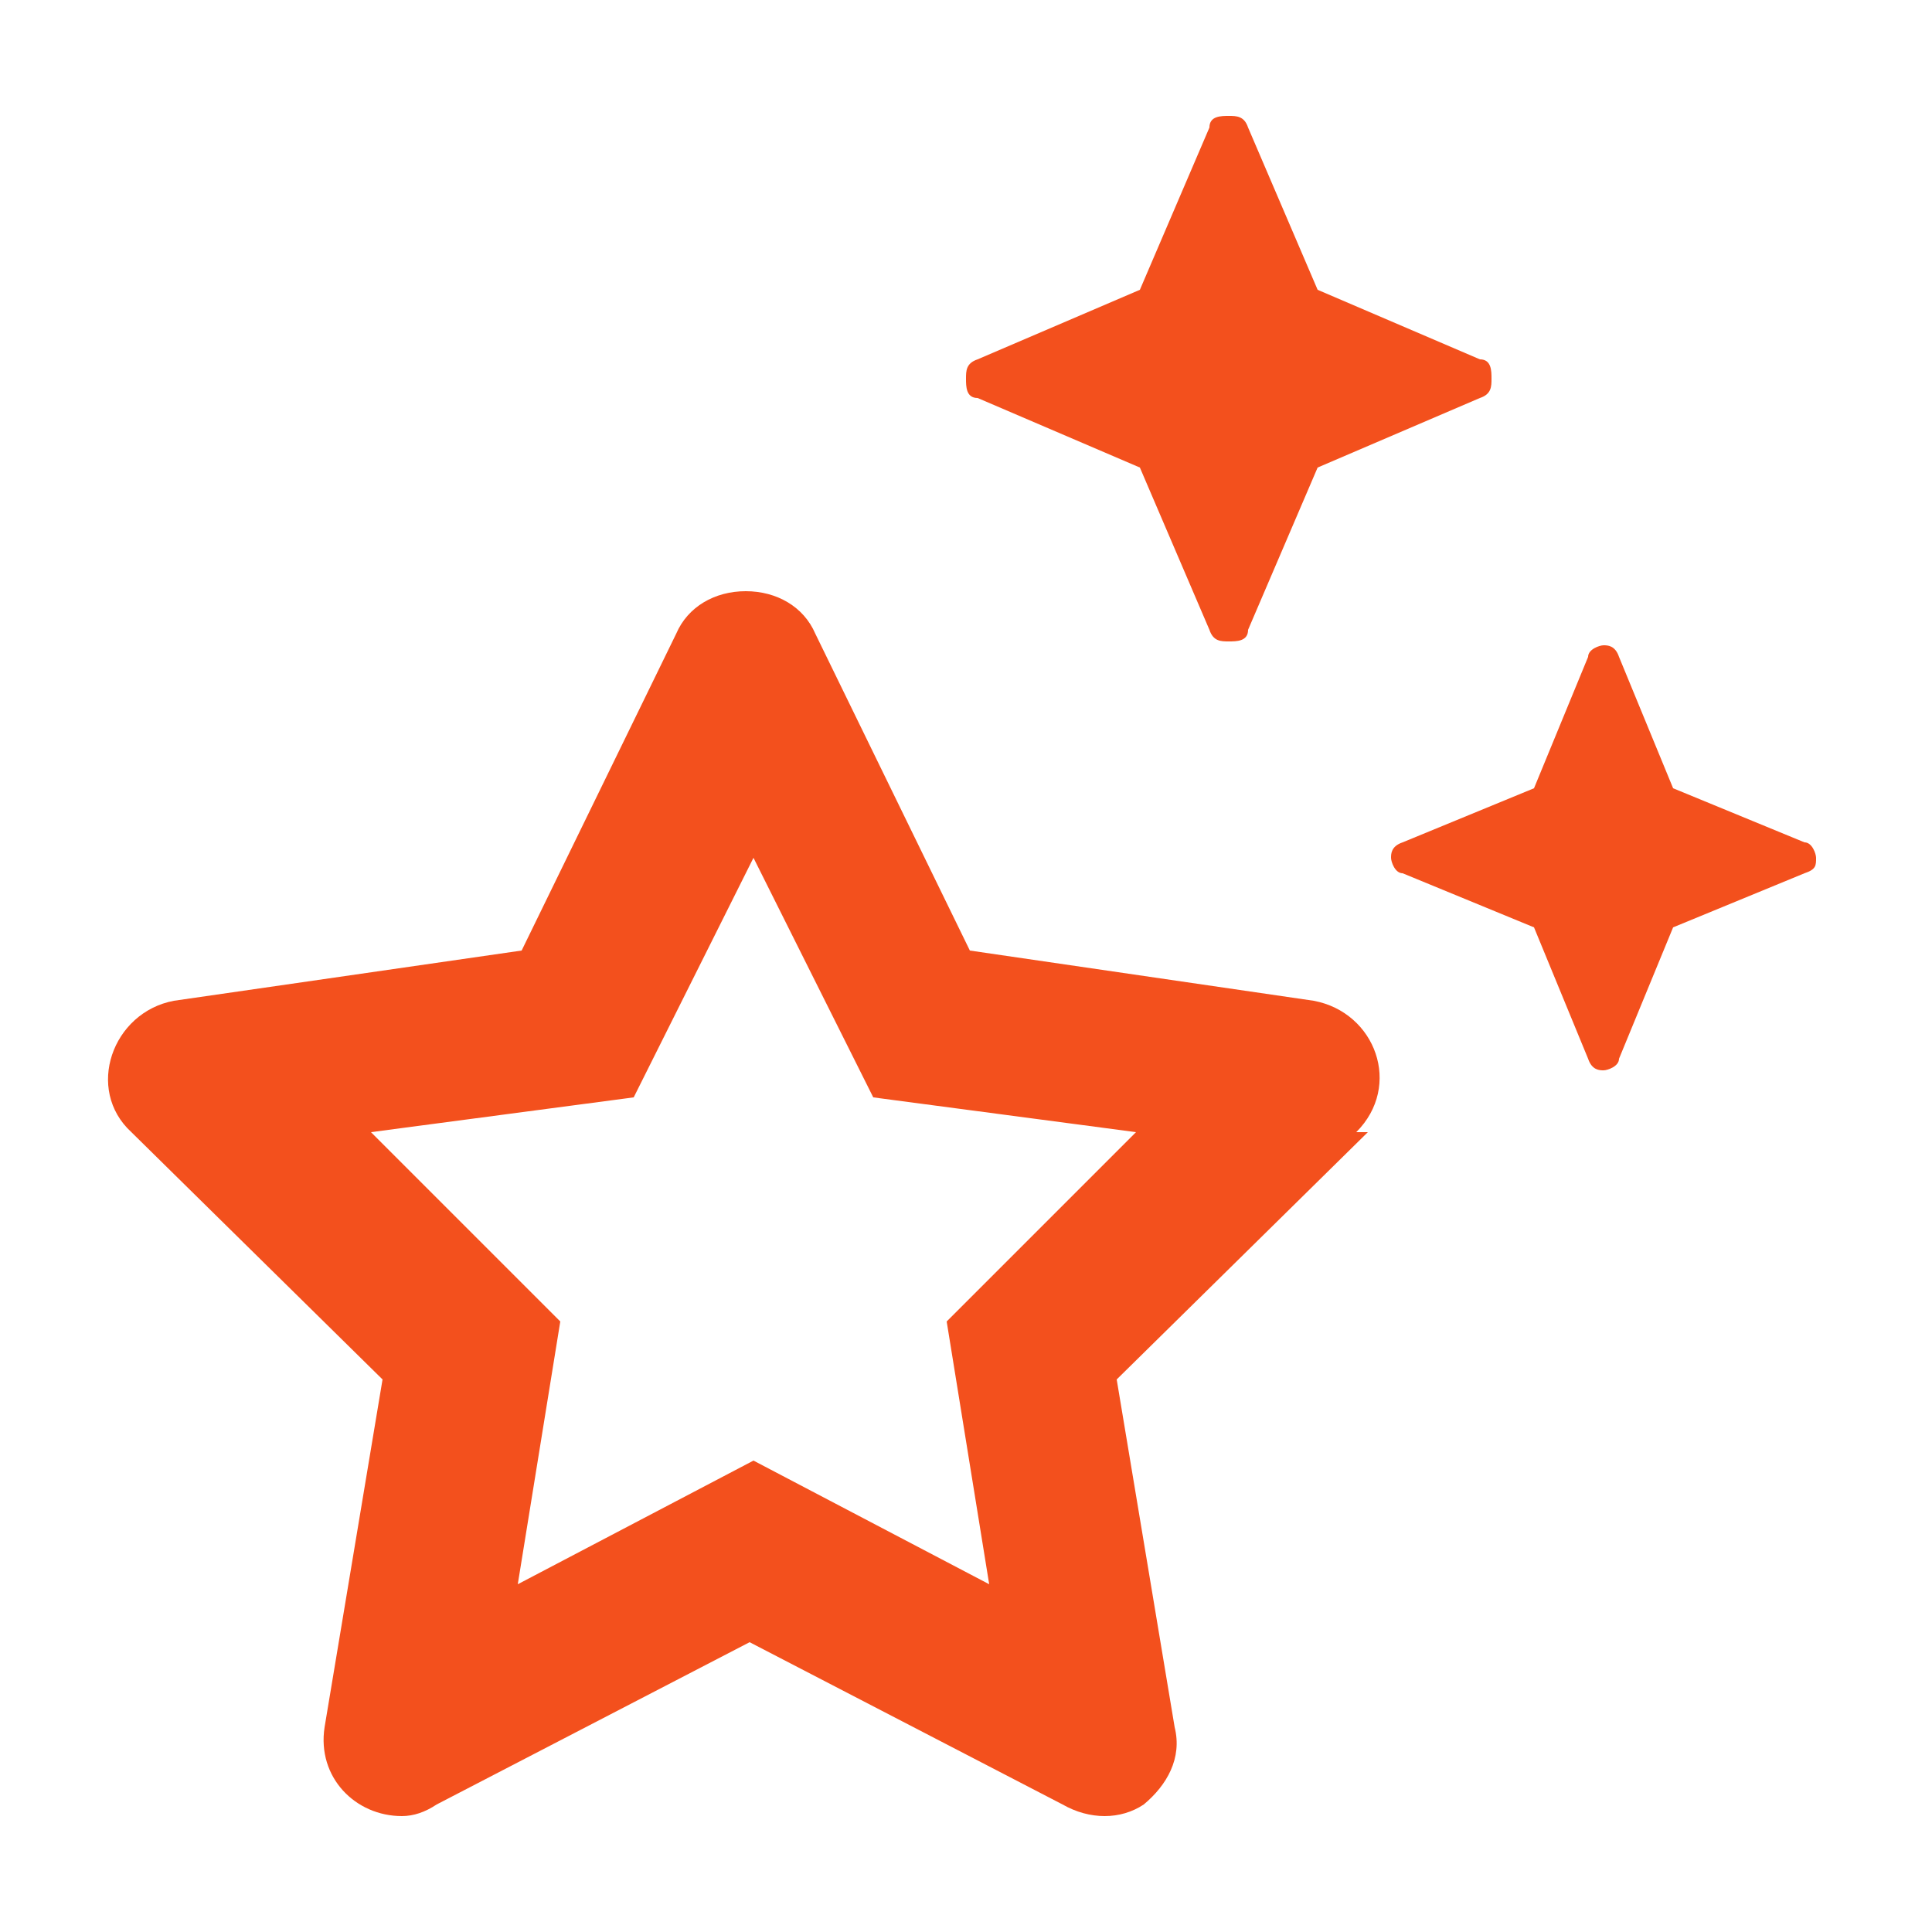 <?xml version="1.0" encoding="UTF-8"?><svg id="a" xmlns="http://www.w3.org/2000/svg" width="50" height="50" viewBox="0 0 50 50"><path d="m35.4,29.3l-6.5,6.4,1.5,9c.2.8-.2,1.5-.8,2-.6.4-1.4.4-2.1,0l-8.1-4.2-8.1,4.2c-.3.2-.6.3-.9.3-1.2,0-2.2-1-2-2.3l1.5-9-6.5-6.4c-1.2-1.1-.5-3.1,1.1-3.4l9-1.3,4-8.2c.3-.7,1-1.1,1.8-1.1s1.5.4,1.8,1.1l4,8.2,8.9,1.3c1.6.3,2.3,2.2,1.1,3.4Zm-6,0l-6.8-.9-3.1-6.2-3.1,6.2-6.8.9,4.9,4.9-1.1,6.8,6.1-3.2,6.1,3.2-1.1-6.8,4.9-4.9Zm-4.4-19.5c0-.2,0-.4.3-.5l4.2-1.8,1.8-4.2c0-.3.3-.3.5-.3s.4,0,.5.3l1.8,4.2,4.2,1.8c.3,0,.3.3.3.5s0,.4-.3.5l-4.2,1.8-1.8,4.2c0,.3-.3.3-.5.3s-.4,0-.5-.3l-1.8-4.2-4.2-1.8c-.3,0-.3-.3-.3-.5Zm22,12.4c0,.2,0,.3-.3.4l-3.4,1.4-1.4,3.4c0,.2-.3.3-.4.3s-.3,0-.4-.3l-1.4-3.4-3.4-1.4c-.2,0-.3-.3-.3-.4s0-.3.3-.4l3.4-1.4,1.4-3.4c0-.2.3-.3.4-.3s.3,0,.4.3l1.4,3.4,3.4,1.4c.2,0,.3.3.3.4Z" style="fill:#f3501d;"/></svg>